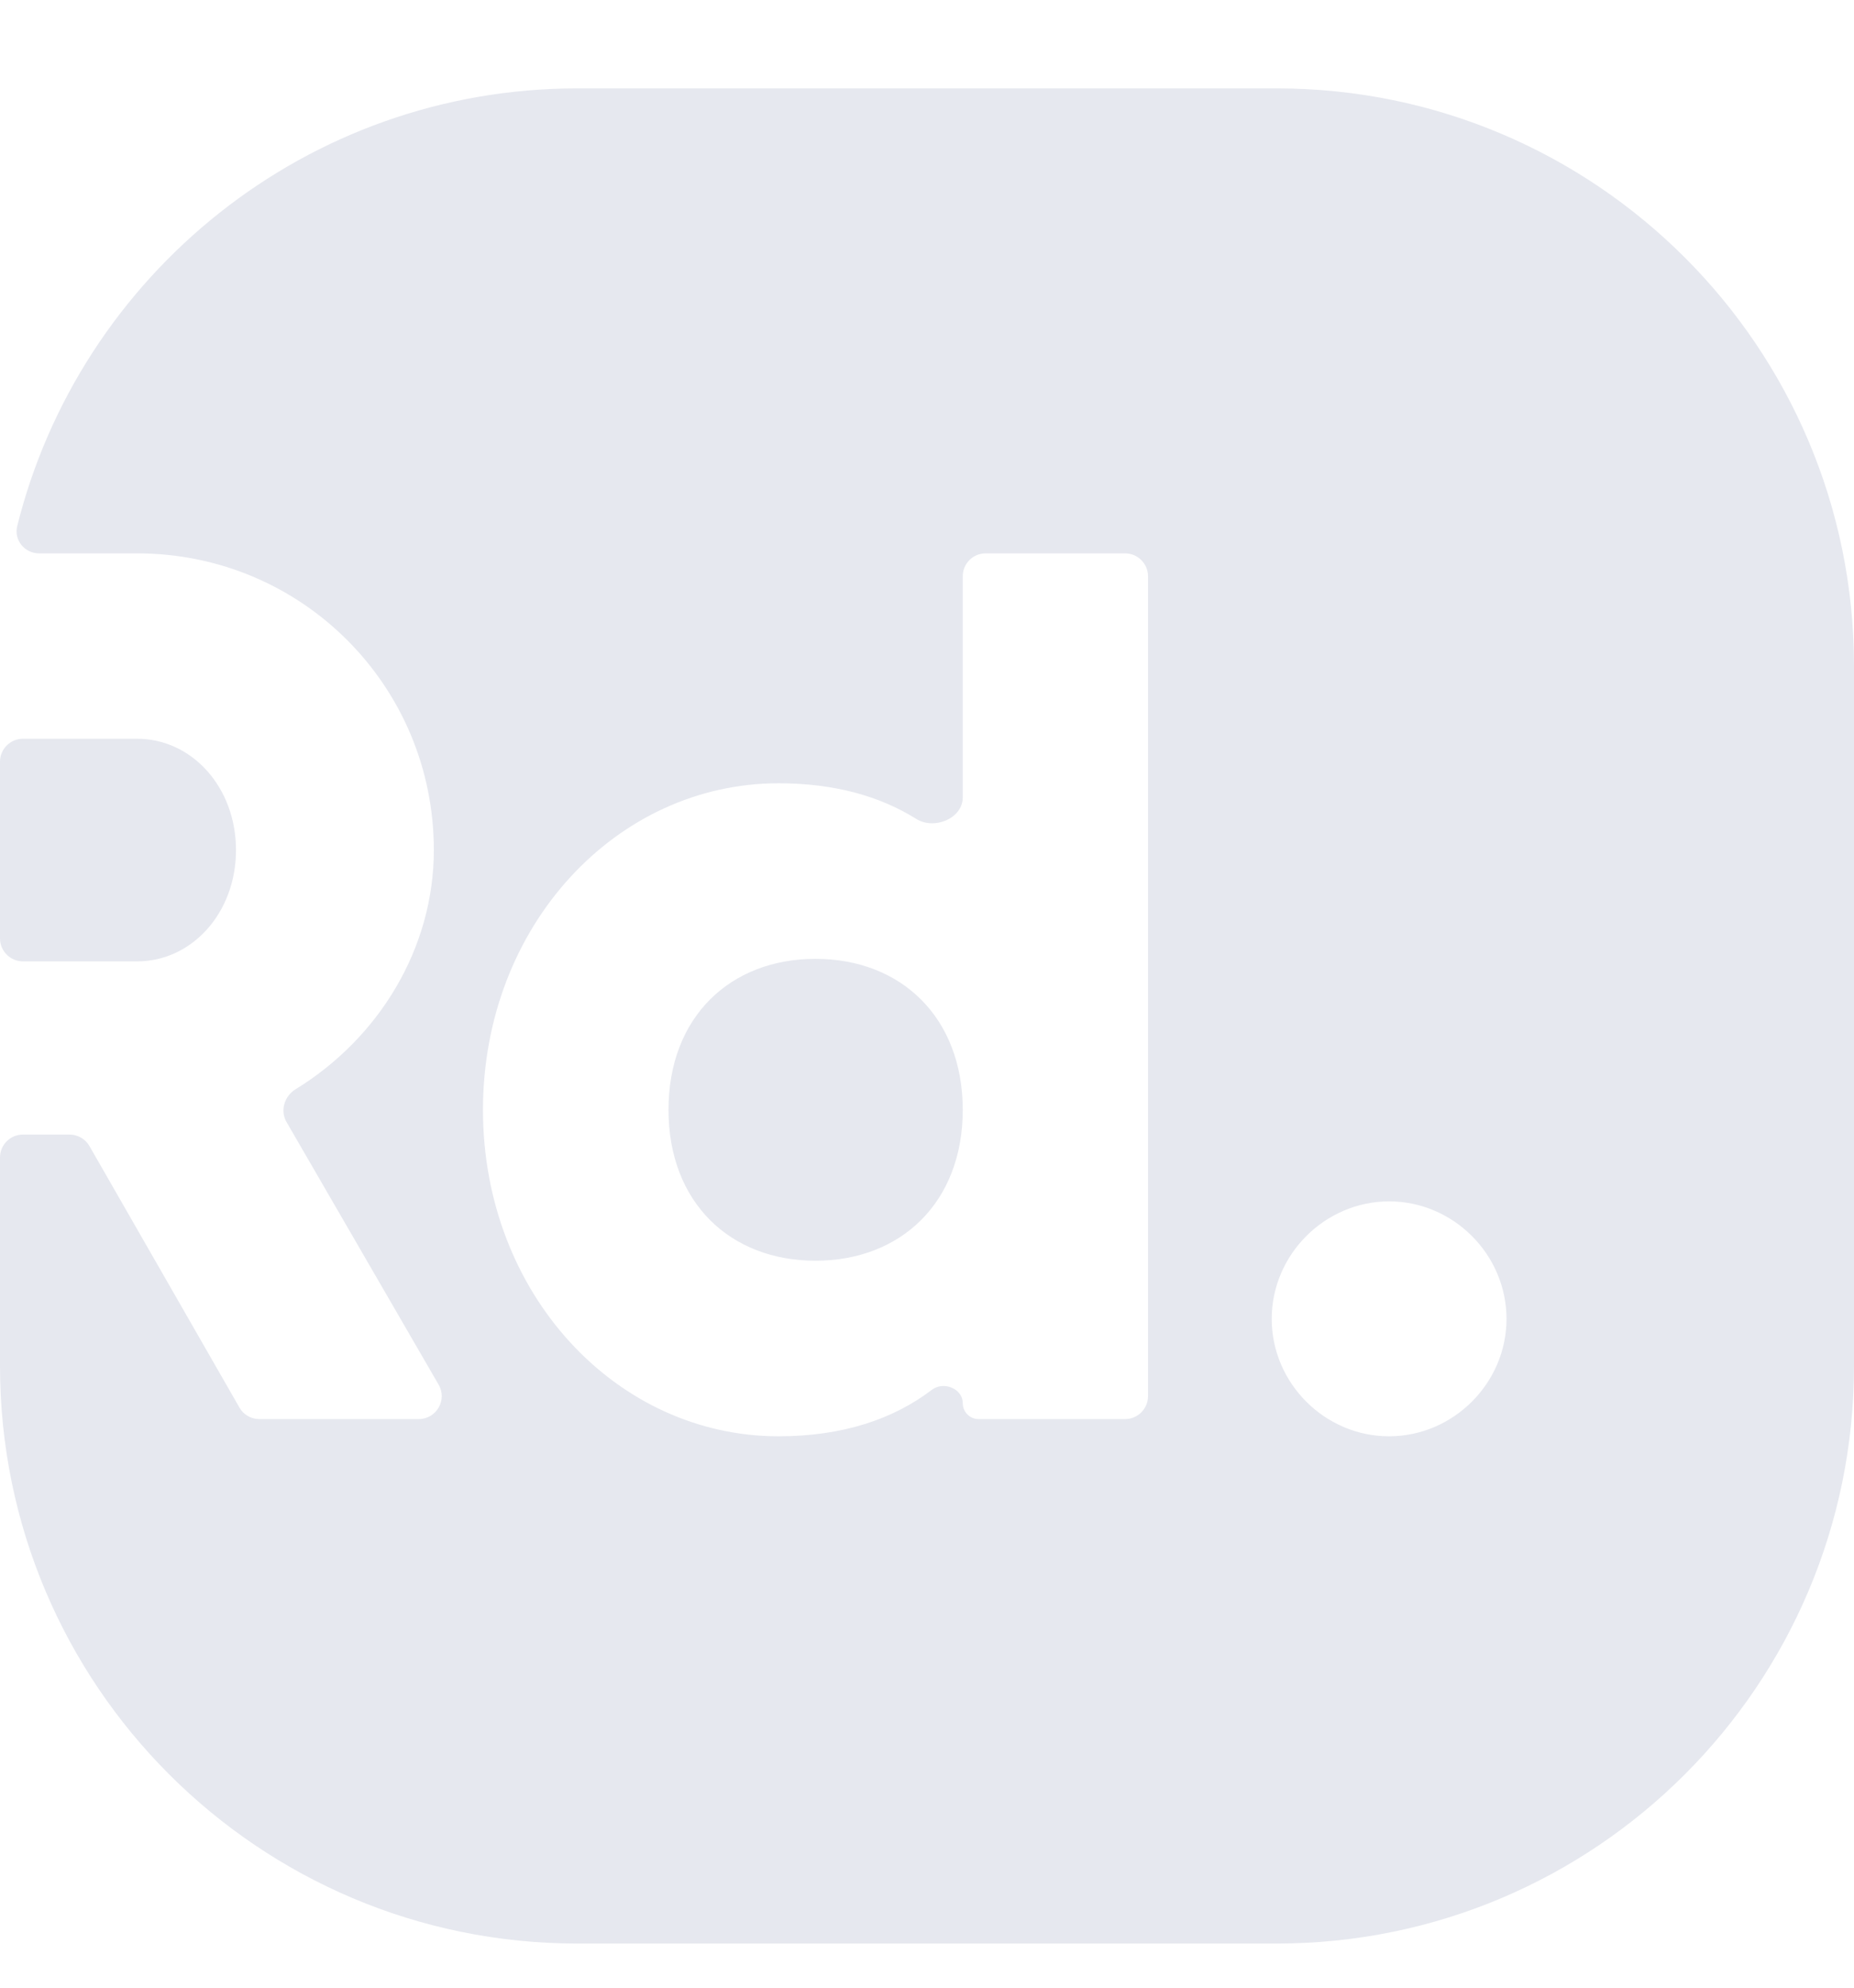 <?xml version="1.0" encoding="UTF-8"?> <svg xmlns="http://www.w3.org/2000/svg" width="14" height="15" viewBox="0 0 14 15" fill="none"><path d="M9.64 0.667C12.048 0.667 14 2.619 14 5.027V10.307C14 12.715 12.048 14.667 9.64 14.667H4.36C1.952 14.667 0 12.715 0 10.307V8.735C0 8.639 0.078 8.562 0.173 8.562H0.525C0.587 8.562 0.644 8.595 0.675 8.648L1.808 10.622C1.838 10.676 1.896 10.709 1.958 10.709H3.162C3.296 10.709 3.379 10.564 3.312 10.449L2.164 8.468C2.114 8.382 2.147 8.272 2.232 8.22C2.862 7.834 3.276 7.156 3.276 6.415C3.276 5.174 2.277 4.176 1.036 4.176H0.295C0.186 4.176 0.104 4.076 0.13 3.97C0.603 2.073 2.317 0.667 4.36 0.667H9.64ZM7.443 4.176C7.347 4.176 7.27 4.253 7.27 4.349V6.017C7.27 6.177 7.055 6.265 6.919 6.18C6.644 6.008 6.3 5.911 5.879 5.911C4.656 5.911 3.648 6.984 3.647 8.375C3.647 9.766 4.656 10.839 5.879 10.839C6.362 10.839 6.746 10.71 7.037 10.488C7.125 10.421 7.27 10.479 7.27 10.589C7.27 10.655 7.323 10.709 7.389 10.709H8.496C8.591 10.709 8.669 10.632 8.669 10.536V4.349C8.669 4.253 8.591 4.176 8.496 4.176H7.443ZM10.489 9.066C10.004 9.067 9.603 9.468 9.603 9.953C9.603 10.438 10.004 10.839 10.489 10.839C10.974 10.839 11.376 10.438 11.376 9.953C11.376 9.468 10.975 9.066 10.489 9.066ZM6.158 7.236C6.802 7.236 7.269 7.675 7.27 8.375C7.27 9.075 6.802 9.514 6.158 9.514C5.514 9.514 5.048 9.075 5.048 8.375C5.048 7.675 5.514 7.236 6.158 7.236ZM1.036 5.575C1.447 5.575 1.782 5.939 1.782 6.415C1.782 6.891 1.447 7.255 1.036 7.255H0.173C0.078 7.255 0 7.177 0 7.082V5.748C0 5.653 0.078 5.575 0.173 5.575H1.036Z" fill="#E6E8EF"></path></svg> 